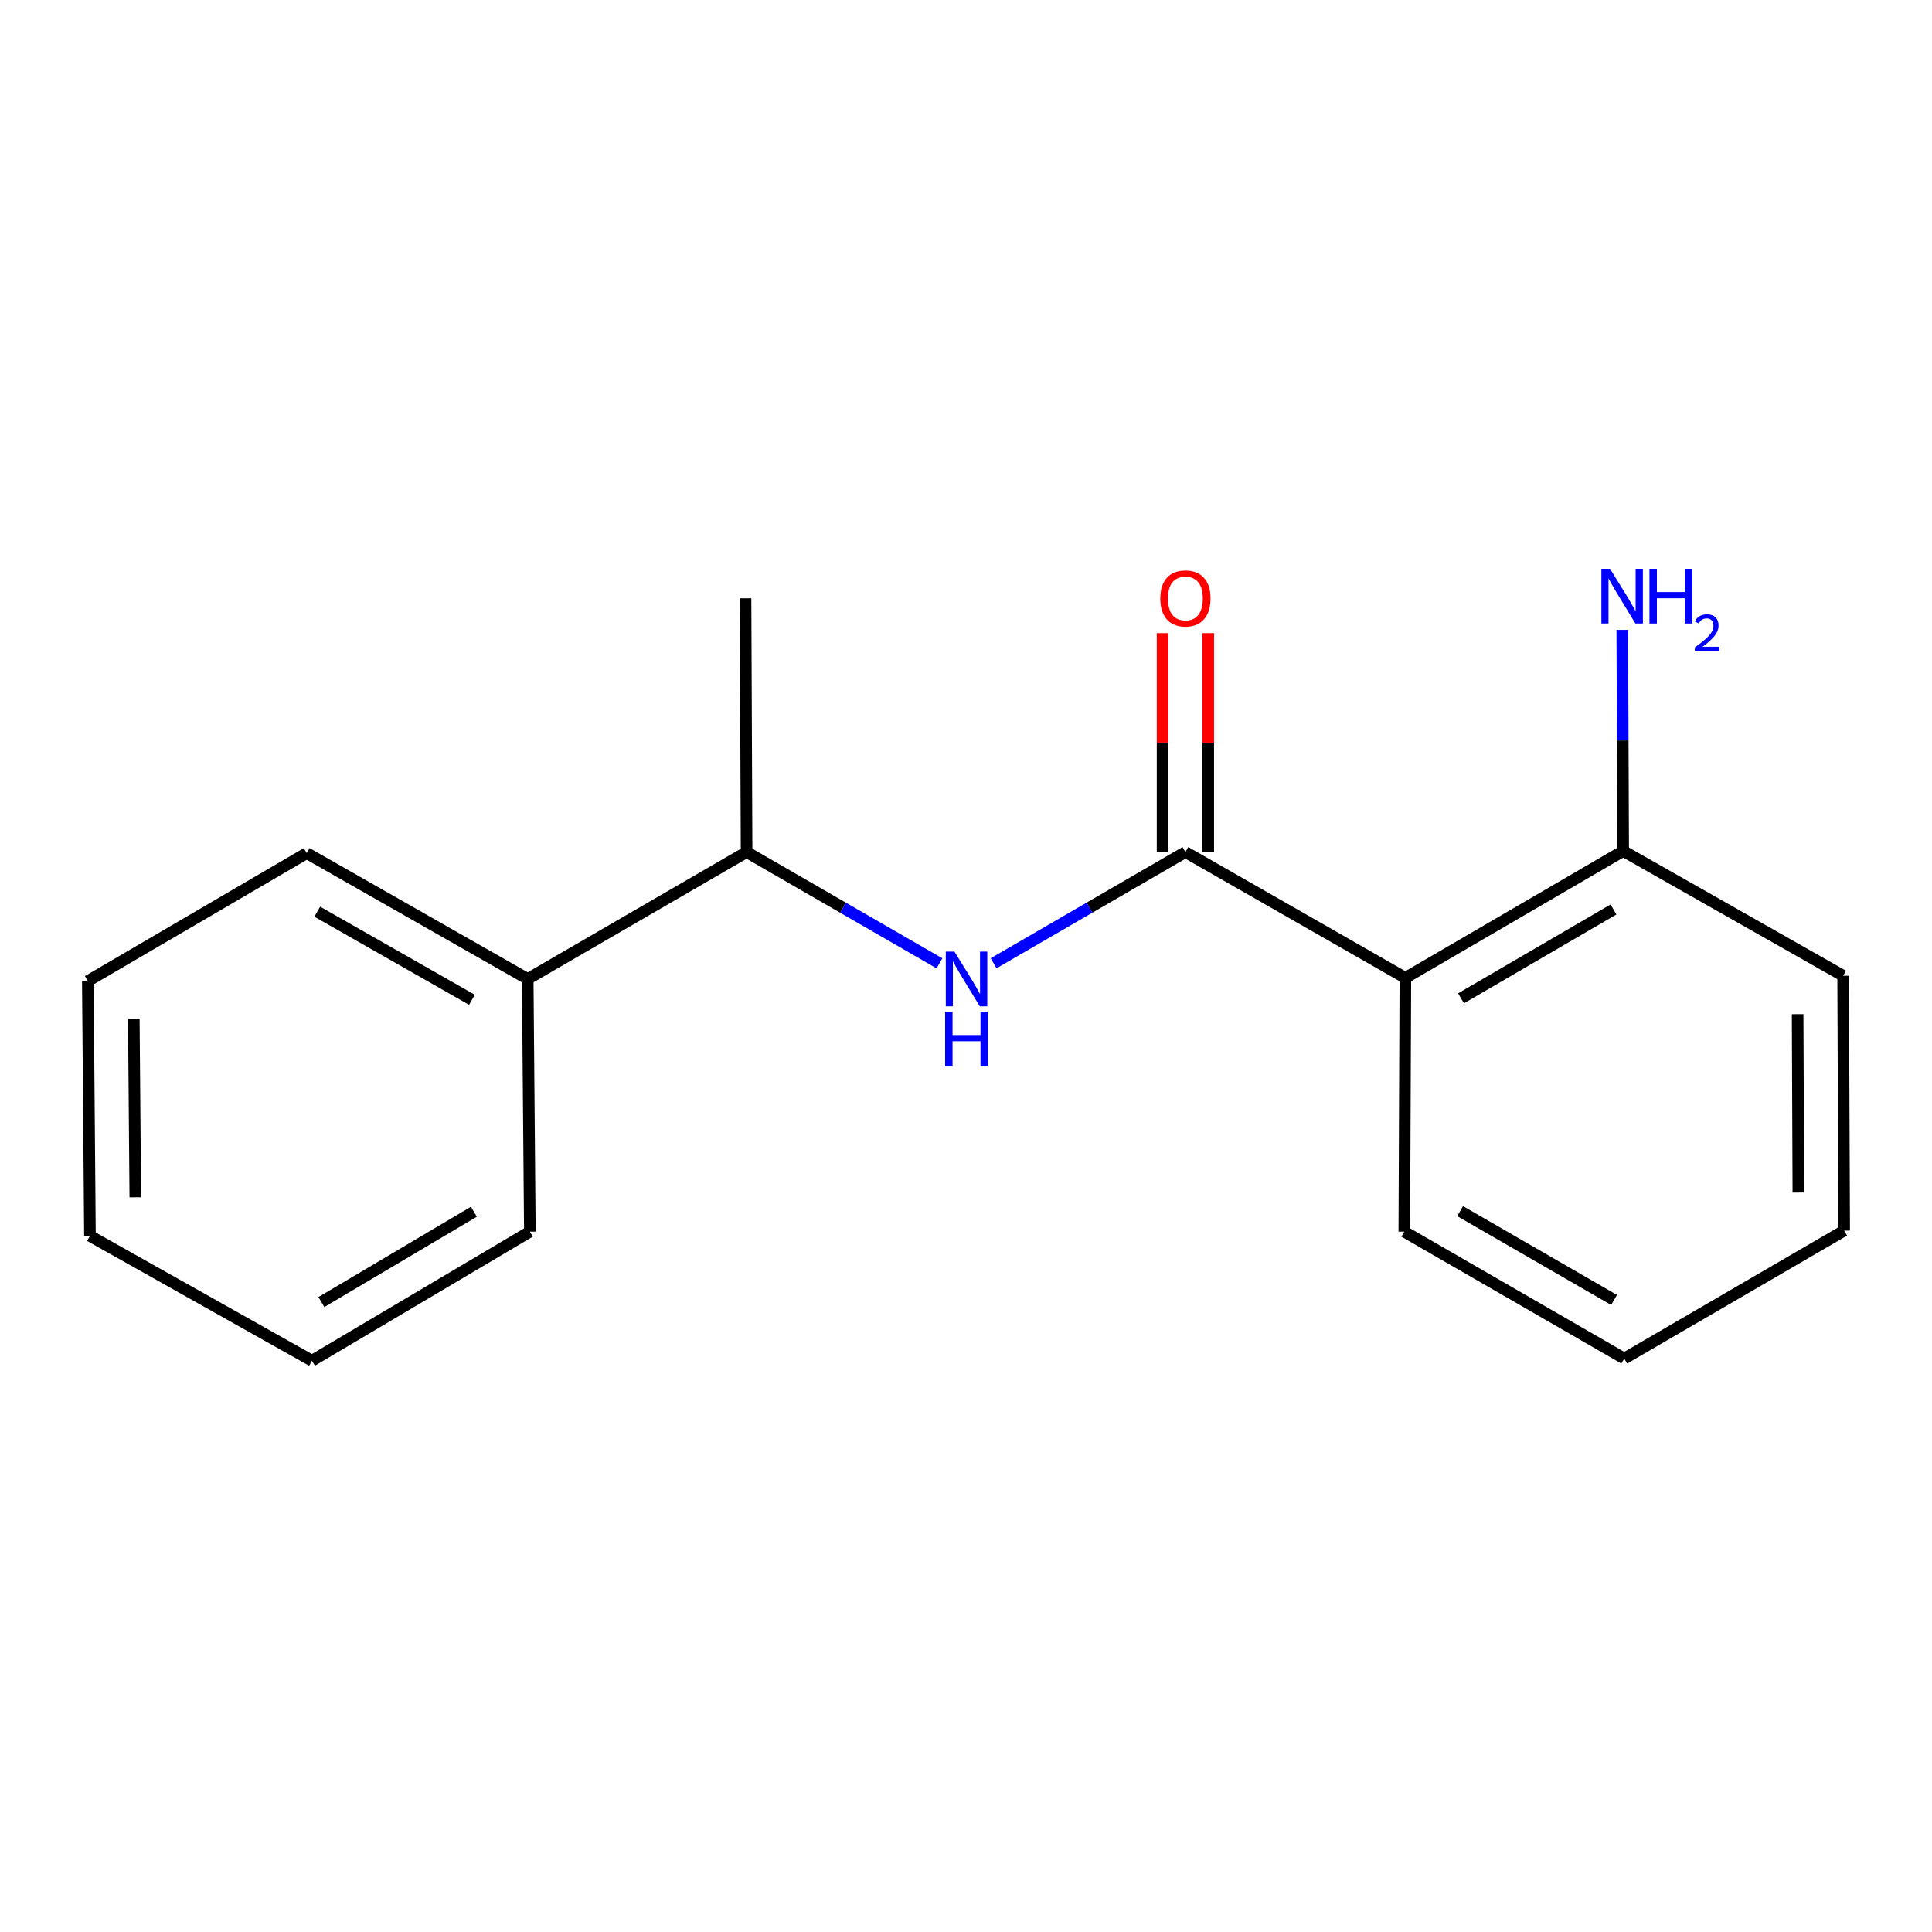 <?xml version='1.0' encoding='iso-8859-1'?>
<svg version='1.1' baseProfile='full'
              xmlns='http://www.w3.org/2000/svg'
                      xmlns:rdkit='http://www.rdkit.org/xml'
                      xmlns:xlink='http://www.w3.org/1999/xlink'
                  xml:space='preserve'
width='1000px' height='1000px' viewBox='0 0 1000 1000'>
<!-- END OF HEADER -->
<rect style='opacity:1.0;fill:#FFFFFF;stroke:none' width='1000' height='1000' x='0' y='0'> </rect>
<path class='bond-0' d='M 613.564,441.032 L 727.417,506.147' style='fill:none;fill-rule:evenodd;stroke:#000000;stroke-width:6px;stroke-linecap:butt;stroke-linejoin:miter;stroke-opacity:1' />
<path class='bond-1' d='M 613.564,441.032 L 563.927,469.81' style='fill:none;fill-rule:evenodd;stroke:#000000;stroke-width:6px;stroke-linecap:butt;stroke-linejoin:miter;stroke-opacity:1' />
<path class='bond-1' d='M 563.927,469.81 L 514.29,498.588' style='fill:none;fill-rule:evenodd;stroke:#0000FF;stroke-width:6px;stroke-linecap:butt;stroke-linejoin:miter;stroke-opacity:1' />
<path class='bond-4' d='M 625.384,441.032 L 625.384,384.374' style='fill:none;fill-rule:evenodd;stroke:#000000;stroke-width:6px;stroke-linecap:butt;stroke-linejoin:miter;stroke-opacity:1' />
<path class='bond-4' d='M 625.384,384.374 L 625.384,327.716' style='fill:none;fill-rule:evenodd;stroke:#FF0000;stroke-width:6px;stroke-linecap:butt;stroke-linejoin:miter;stroke-opacity:1' />
<path class='bond-4' d='M 601.744,441.032 L 601.744,384.374' style='fill:none;fill-rule:evenodd;stroke:#000000;stroke-width:6px;stroke-linecap:butt;stroke-linejoin:miter;stroke-opacity:1' />
<path class='bond-4' d='M 601.744,384.374 L 601.744,327.716' style='fill:none;fill-rule:evenodd;stroke:#FF0000;stroke-width:6px;stroke-linecap:butt;stroke-linejoin:miter;stroke-opacity:1' />
<path class='bond-2' d='M 727.417,506.147 L 840.154,440.468' style='fill:none;fill-rule:evenodd;stroke:#000000;stroke-width:6px;stroke-linecap:butt;stroke-linejoin:miter;stroke-opacity:1' />
<path class='bond-2' d='M 756.228,516.722 L 835.144,470.746' style='fill:none;fill-rule:evenodd;stroke:#000000;stroke-width:6px;stroke-linecap:butt;stroke-linejoin:miter;stroke-opacity:1' />
<path class='bond-7' d='M 727.417,506.147 L 726.866,637.507' style='fill:none;fill-rule:evenodd;stroke:#000000;stroke-width:6px;stroke-linecap:butt;stroke-linejoin:miter;stroke-opacity:1' />
<path class='bond-3' d='M 486.25,498.62 L 436.343,469.826' style='fill:none;fill-rule:evenodd;stroke:#0000FF;stroke-width:6px;stroke-linecap:butt;stroke-linejoin:miter;stroke-opacity:1' />
<path class='bond-3' d='M 436.343,469.826 L 386.436,441.032' style='fill:none;fill-rule:evenodd;stroke:#000000;stroke-width:6px;stroke-linecap:butt;stroke-linejoin:miter;stroke-opacity:1' />
<path class='bond-6' d='M 840.154,440.468 L 839.92,383.247' style='fill:none;fill-rule:evenodd;stroke:#000000;stroke-width:6px;stroke-linecap:butt;stroke-linejoin:miter;stroke-opacity:1' />
<path class='bond-6' d='M 839.92,383.247 L 839.687,326.027' style='fill:none;fill-rule:evenodd;stroke:#0000FF;stroke-width:6px;stroke-linecap:butt;stroke-linejoin:miter;stroke-opacity:1' />
<path class='bond-9' d='M 840.154,440.468 L 954.007,505.057' style='fill:none;fill-rule:evenodd;stroke:#000000;stroke-width:6px;stroke-linecap:butt;stroke-linejoin:miter;stroke-opacity:1' />
<path class='bond-5' d='M 386.436,441.032 L 273.134,506.712' style='fill:none;fill-rule:evenodd;stroke:#000000;stroke-width:6px;stroke-linecap:butt;stroke-linejoin:miter;stroke-opacity:1' />
<path class='bond-8' d='M 386.436,441.032 L 385.884,309.672' style='fill:none;fill-rule:evenodd;stroke:#000000;stroke-width:6px;stroke-linecap:butt;stroke-linejoin:miter;stroke-opacity:1' />
<path class='bond-10' d='M 273.134,506.712 L 158.756,441.584' style='fill:none;fill-rule:evenodd;stroke:#000000;stroke-width:6px;stroke-linecap:butt;stroke-linejoin:miter;stroke-opacity:1' />
<path class='bond-10' d='M 244.28,517.486 L 164.215,471.896' style='fill:none;fill-rule:evenodd;stroke:#000000;stroke-width:6px;stroke-linecap:butt;stroke-linejoin:miter;stroke-opacity:1' />
<path class='bond-11' d='M 273.134,506.712 L 274.251,637.507' style='fill:none;fill-rule:evenodd;stroke:#000000;stroke-width:6px;stroke-linecap:butt;stroke-linejoin:miter;stroke-opacity:1' />
<path class='bond-12' d='M 726.866,637.507 L 840.706,703.187' style='fill:none;fill-rule:evenodd;stroke:#000000;stroke-width:6px;stroke-linecap:butt;stroke-linejoin:miter;stroke-opacity:1' />
<path class='bond-12' d='M 755.755,626.883 L 835.443,672.859' style='fill:none;fill-rule:evenodd;stroke:#000000;stroke-width:6px;stroke-linecap:butt;stroke-linejoin:miter;stroke-opacity:1' />
<path class='bond-17' d='M 954.007,505.057 L 954.545,636.956' style='fill:none;fill-rule:evenodd;stroke:#000000;stroke-width:6px;stroke-linecap:butt;stroke-linejoin:miter;stroke-opacity:1' />
<path class='bond-17' d='M 930.448,524.939 L 930.825,617.267' style='fill:none;fill-rule:evenodd;stroke:#000000;stroke-width:6px;stroke-linecap:butt;stroke-linejoin:miter;stroke-opacity:1' />
<path class='bond-15' d='M 158.756,441.584 L 45.455,507.802' style='fill:none;fill-rule:evenodd;stroke:#000000;stroke-width:6px;stroke-linecap:butt;stroke-linejoin:miter;stroke-opacity:1' />
<path class='bond-13' d='M 274.251,637.507 L 161.475,704.304' style='fill:none;fill-rule:evenodd;stroke:#000000;stroke-width:6px;stroke-linecap:butt;stroke-linejoin:miter;stroke-opacity:1' />
<path class='bond-13' d='M 245.287,627.187 L 166.344,673.944' style='fill:none;fill-rule:evenodd;stroke:#000000;stroke-width:6px;stroke-linecap:butt;stroke-linejoin:miter;stroke-opacity:1' />
<path class='bond-14' d='M 840.706,703.187 L 954.545,636.956' style='fill:none;fill-rule:evenodd;stroke:#000000;stroke-width:6px;stroke-linecap:butt;stroke-linejoin:miter;stroke-opacity:1' />
<path class='bond-16' d='M 161.475,704.304 L 46.558,639.701' style='fill:none;fill-rule:evenodd;stroke:#000000;stroke-width:6px;stroke-linecap:butt;stroke-linejoin:miter;stroke-opacity:1' />
<path class='bond-18' d='M 45.455,507.802 L 46.558,639.701' style='fill:none;fill-rule:evenodd;stroke:#000000;stroke-width:6px;stroke-linecap:butt;stroke-linejoin:miter;stroke-opacity:1' />
<path class='bond-18' d='M 69.259,527.389 L 70.031,619.718' style='fill:none;fill-rule:evenodd;stroke:#000000;stroke-width:6px;stroke-linecap:butt;stroke-linejoin:miter;stroke-opacity:1' />
<path  class='atom-2' d='M 494.016 492.552
L 503.296 507.552
Q 504.216 509.032, 505.696 511.712
Q 507.176 514.392, 507.256 514.552
L 507.256 492.552
L 511.016 492.552
L 511.016 520.872
L 507.136 520.872
L 497.176 504.472
Q 496.016 502.552, 494.776 500.352
Q 493.576 498.152, 493.216 497.472
L 493.216 520.872
L 489.536 520.872
L 489.536 492.552
L 494.016 492.552
' fill='#0000FF'/>
<path  class='atom-2' d='M 489.196 523.704
L 493.036 523.704
L 493.036 535.744
L 507.516 535.744
L 507.516 523.704
L 511.356 523.704
L 511.356 552.024
L 507.516 552.024
L 507.516 538.944
L 493.036 538.944
L 493.036 552.024
L 489.196 552.024
L 489.196 523.704
' fill='#0000FF'/>
<path  class='atom-5' d='M 600.564 309.752
Q 600.564 302.952, 603.924 299.152
Q 607.284 295.352, 613.564 295.352
Q 619.844 295.352, 623.204 299.152
Q 626.564 302.952, 626.564 309.752
Q 626.564 316.632, 623.164 320.552
Q 619.764 324.432, 613.564 324.432
Q 607.324 324.432, 603.924 320.552
Q 600.564 316.672, 600.564 309.752
M 613.564 321.232
Q 617.884 321.232, 620.204 318.352
Q 622.564 315.432, 622.564 309.752
Q 622.564 304.192, 620.204 301.392
Q 617.884 298.552, 613.564 298.552
Q 609.244 298.552, 606.884 301.352
Q 604.564 304.152, 604.564 309.752
Q 604.564 315.472, 606.884 318.352
Q 609.244 321.232, 613.564 321.232
' fill='#FF0000'/>
<path  class='atom-7' d='M 833.355 294.409
L 842.635 309.409
Q 843.555 310.889, 845.035 313.569
Q 846.515 316.249, 846.595 316.409
L 846.595 294.409
L 850.355 294.409
L 850.355 322.729
L 846.475 322.729
L 836.515 306.329
Q 835.355 304.409, 834.115 302.209
Q 832.915 300.009, 832.555 299.329
L 832.555 322.729
L 828.875 322.729
L 828.875 294.409
L 833.355 294.409
' fill='#0000FF'/>
<path  class='atom-7' d='M 853.755 294.409
L 857.595 294.409
L 857.595 306.449
L 872.075 306.449
L 872.075 294.409
L 875.915 294.409
L 875.915 322.729
L 872.075 322.729
L 872.075 309.649
L 857.595 309.649
L 857.595 322.729
L 853.755 322.729
L 853.755 294.409
' fill='#0000FF'/>
<path  class='atom-7' d='M 877.288 321.736
Q 877.975 319.967, 879.611 318.99
Q 881.248 317.987, 883.519 317.987
Q 886.343 317.987, 887.927 319.518
Q 889.511 321.049, 889.511 323.768
Q 889.511 326.54, 887.452 329.128
Q 885.419 331.715, 881.195 334.777
L 889.828 334.777
L 889.828 336.889
L 877.235 336.889
L 877.235 335.12
Q 880.72 332.639, 882.779 330.791
Q 884.865 328.943, 885.868 327.28
Q 886.871 325.616, 886.871 323.9
Q 886.871 322.105, 885.974 321.102
Q 885.076 320.099, 883.519 320.099
Q 882.014 320.099, 881.011 320.706
Q 880.007 321.313, 879.295 322.66
L 877.288 321.736
' fill='#0000FF'/>
</svg>
